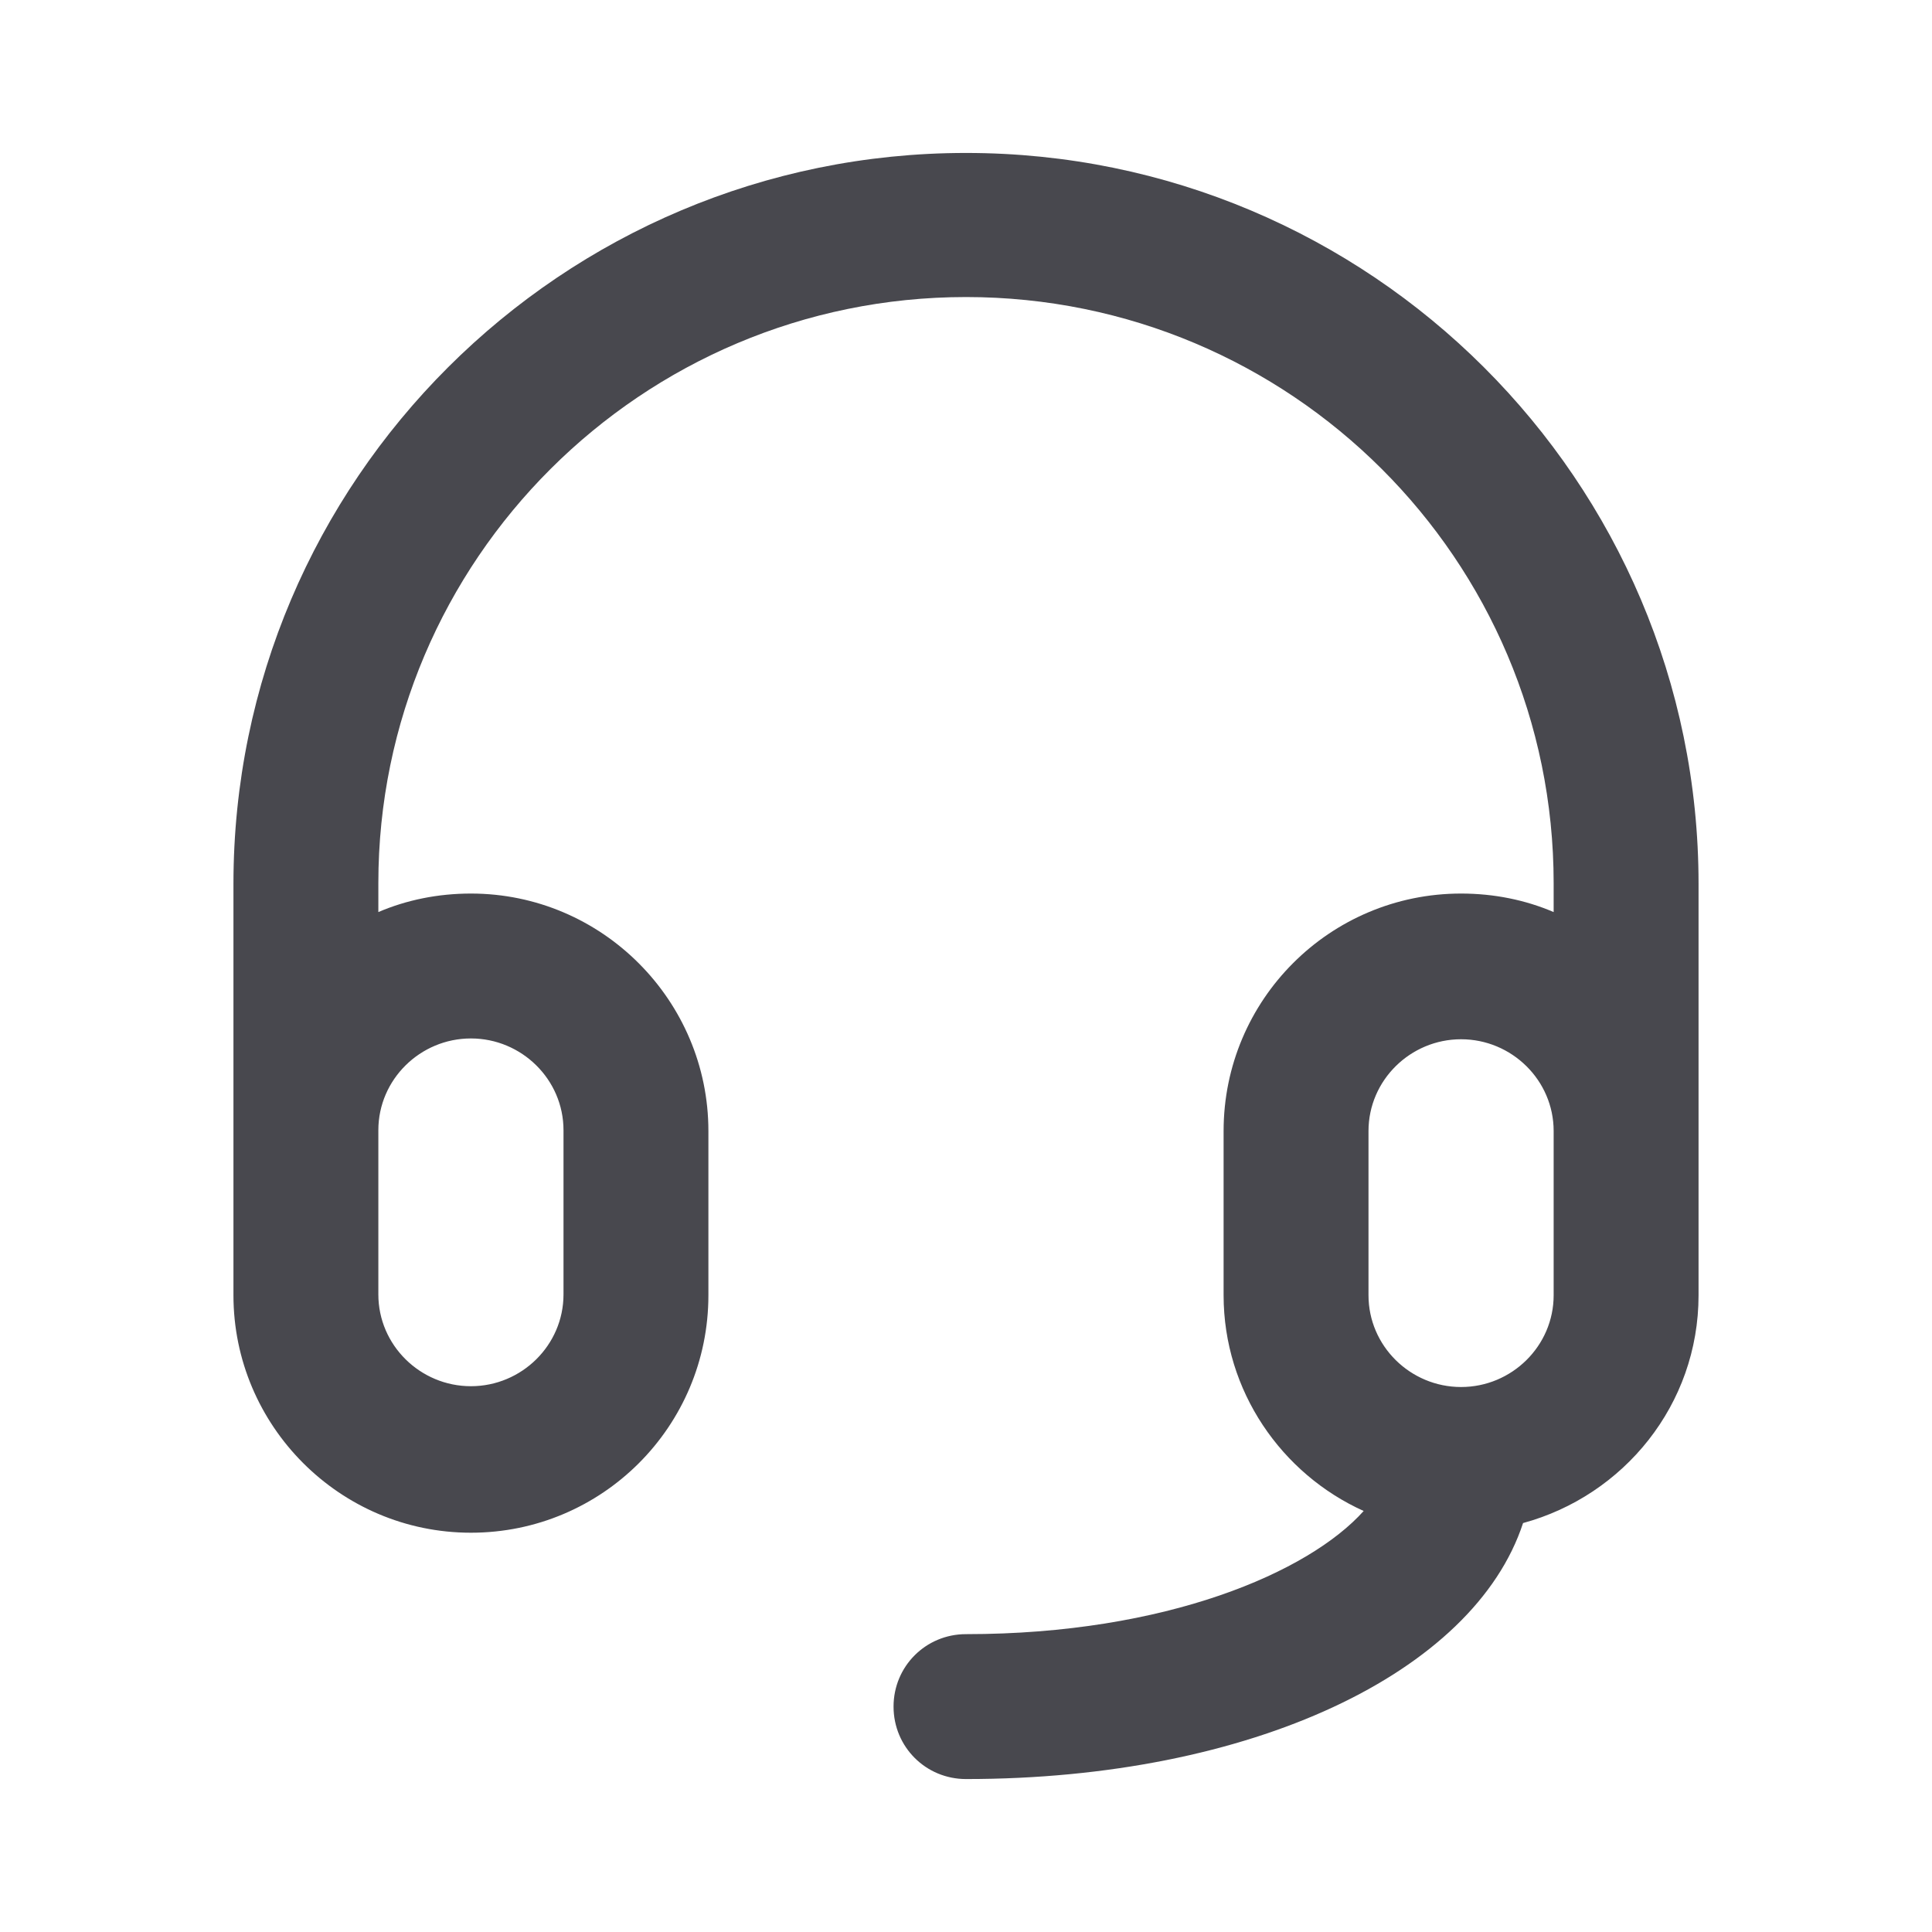<svg height="24" width="24" fill="#48484E" viewBox="0 0 24 24" xmlns="http://www.w3.org/2000/svg">
      <g clip-path="url(#clip0_1257_30563)">
        <path d="M12 1.9C6.98 1.9 2.9 5.97 2.9 10.98V16.09C2.9 17.71 4.22 19.04 5.85 19.04C7.48 19.04 8.8 17.72 8.8 16.09V14.05C8.8 12.43 7.48 11.1 5.85 11.1C5.44 11.1 5.05 11.18 4.7 11.33V10.97C4.7 6.96 7.97 3.69 12 3.69C16.03 3.69 19.3 6.95 19.3 10.97V11.33C18.95 11.18 18.56 11.1 18.15 11.1C16.52 11.1 15.2 12.42 15.2 14.05V16.09C15.2 17.28 15.92 18.31 16.94 18.77C16.26 19.53 14.49 20.3 12 20.3C11.5 20.3 11.1 20.7 11.1 21.2C11.1 21.7 11.5 22.1 12 22.1C15.54 22.1 18.31 20.78 18.92 18.92C20.17 18.58 21.1 17.45 21.1 16.09V10.98C21.1 5.97 17.02 1.9 12 1.9ZM5.85 12.9C6.48 12.9 7 13.41 7 14.04V16.08C7 16.71 6.48 17.22 5.85 17.22C5.22 17.22 4.7 16.71 4.7 16.08V14.04C4.7 13.41 5.22 12.9 5.85 12.9ZM19.3 16.09C19.3 16.72 18.78 17.23 18.15 17.23C17.52 17.23 17 16.72 17 16.09V14.05C17 13.42 17.52 12.91 18.15 12.91C18.78 12.91 19.3 13.42 19.3 14.05V16.09Z" fill="#48484E"/>
      </g>
    </svg>